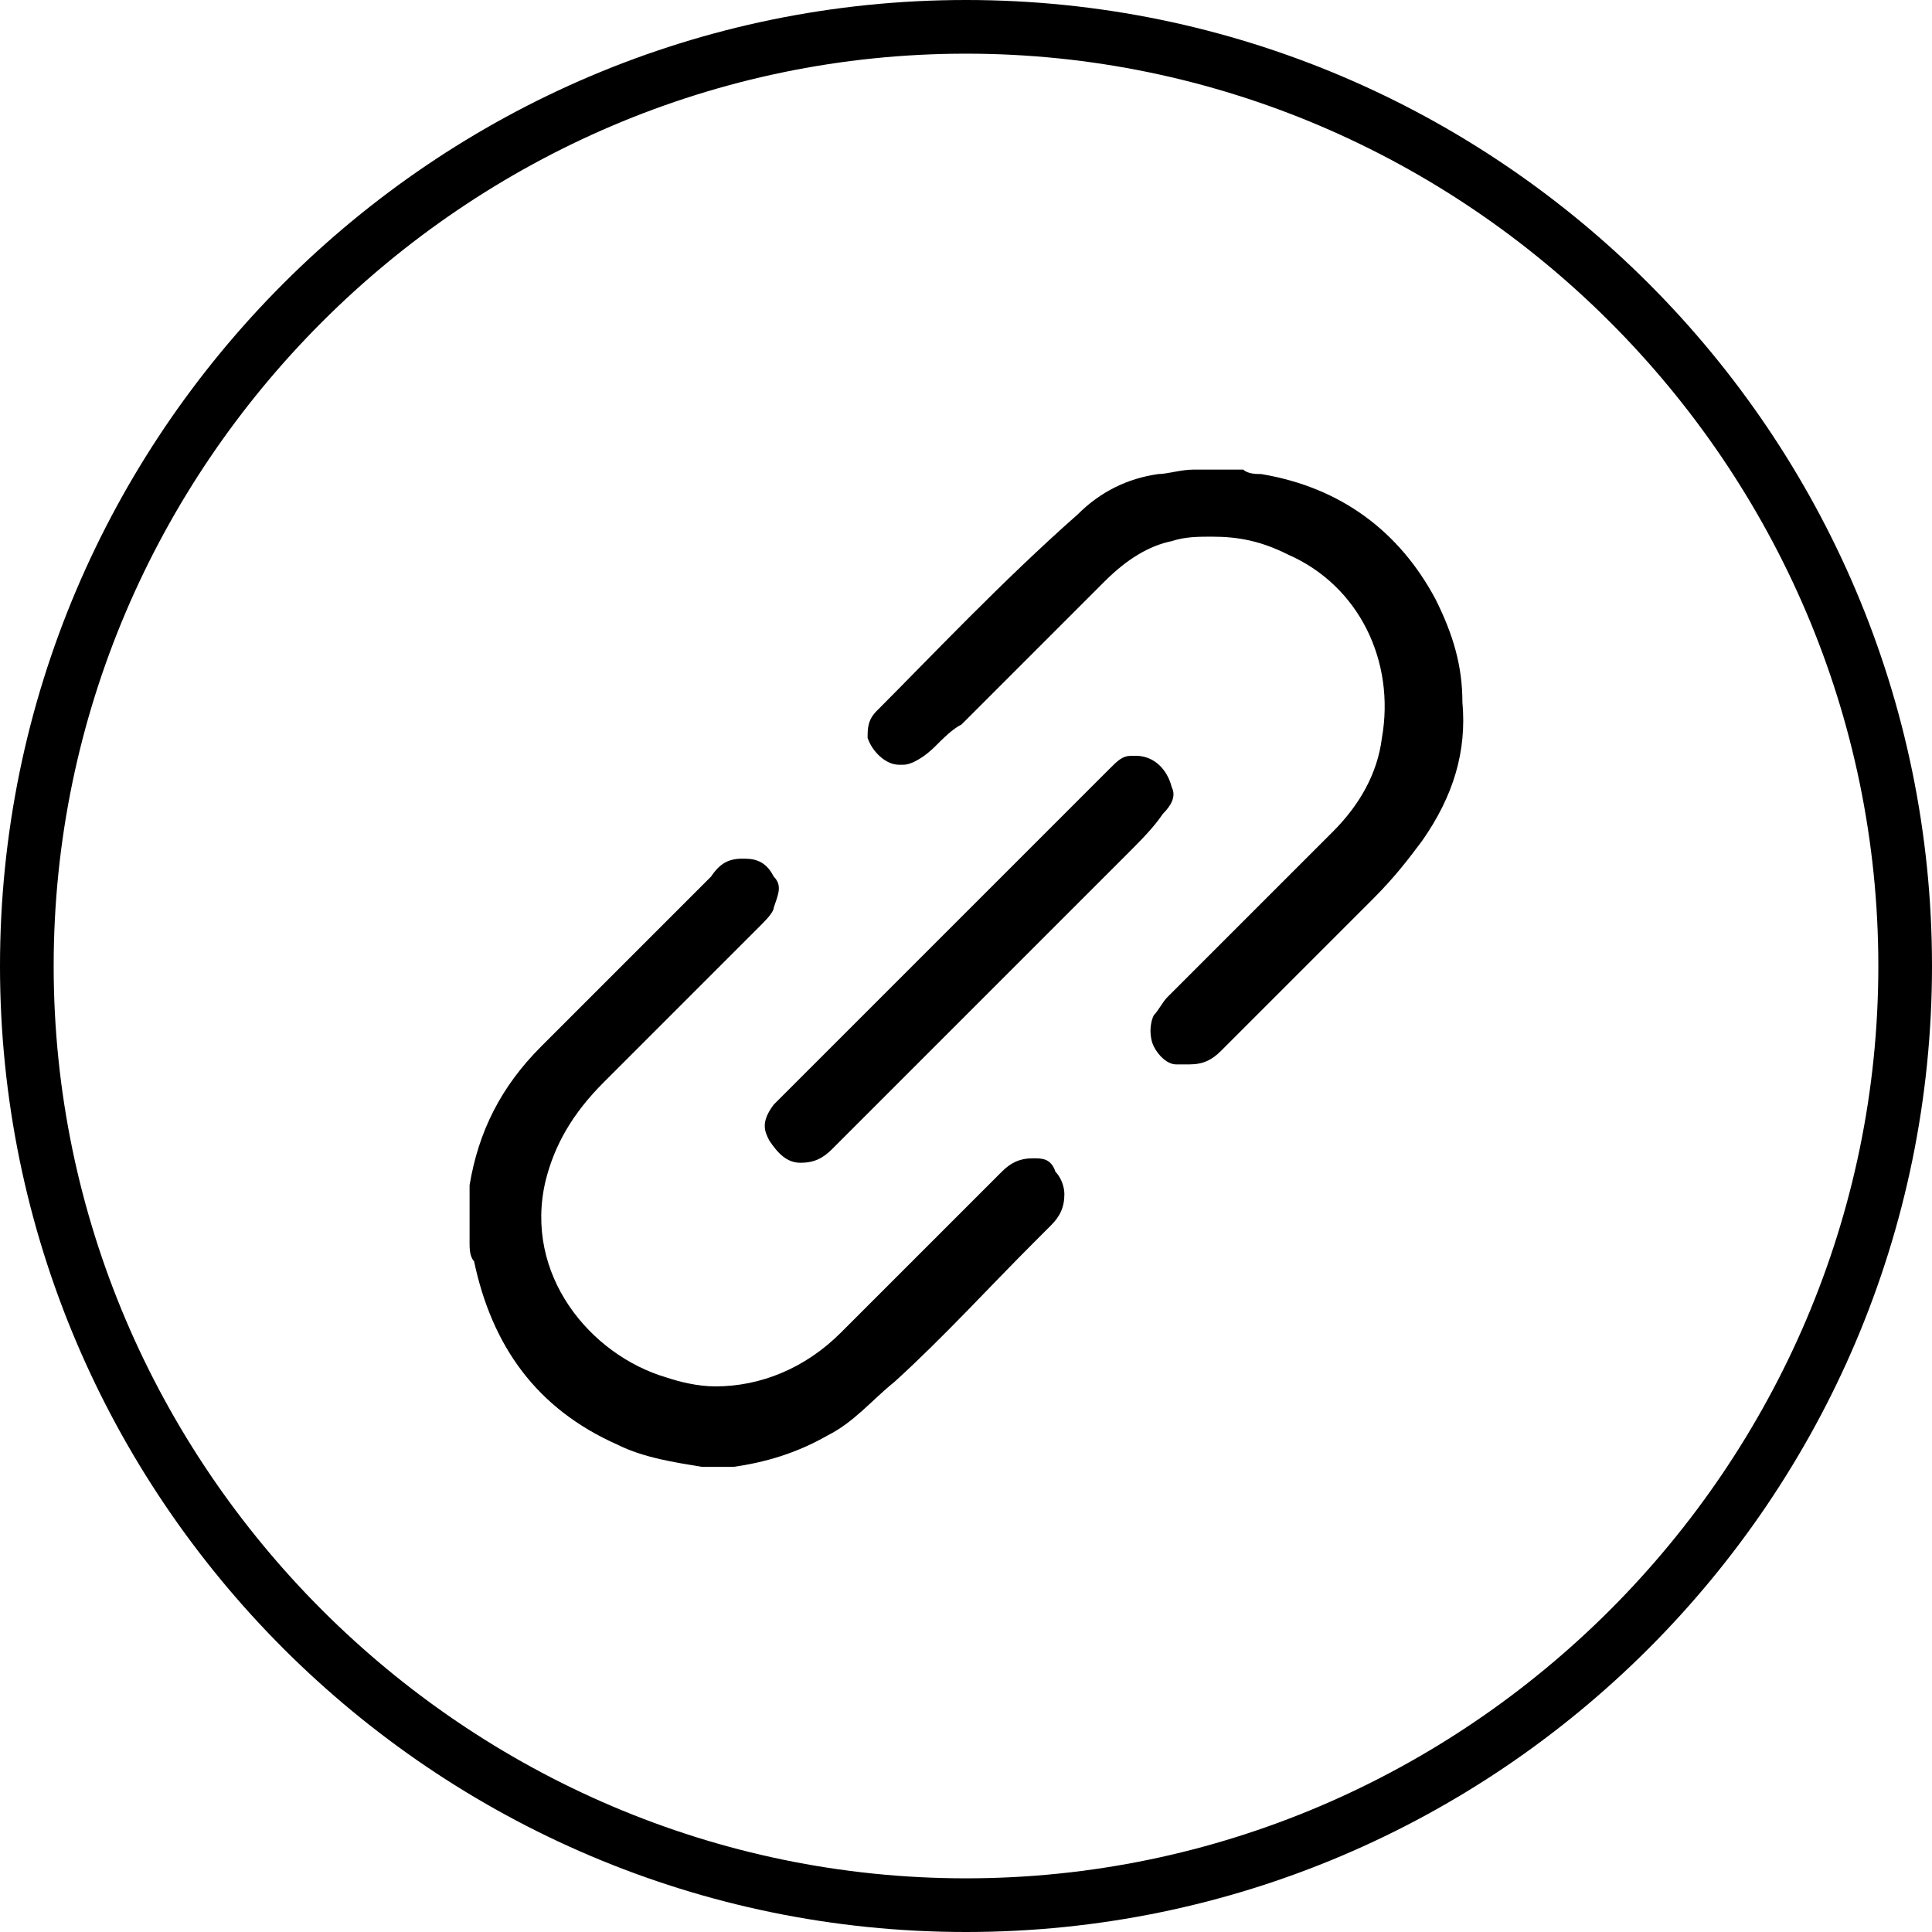 <?xml version="1.0" encoding="utf-8"?>
<!-- Generator: Adobe Illustrator 23.0.1, SVG Export Plug-In . SVG Version: 6.00 Build 0)  -->
<svg version="1.1" id="Calque_1" xmlns="http://www.w3.org/2000/svg" xmlns:xlink="http://www.w3.org/1999/xlink" x="0px" y="0px"
	 viewBox="0 0 43.2 43.2" style="enable-background:new 0 0 43.2 43.2;" xml:space="preserve">
<g>
	<path d="M21.6,0C9.7,0,0,9.7,0,21.6s9.7,21.6,21.6,21.6s21.6-9.7,21.6-21.6S33.5,0,21.6,0z M21.6,42C10.4,42,1.2,32.8,1.2,21.6
		S10.4,1.2,21.6,1.2S42,10.4,42,21.6S32.8,42,21.6,42z"/>
	<path d="M28.2,10.6c-0.1,0-0.3,0-0.4-0.1c-0.1,0-0.1,0-0.2,0h-0.4l0,0l-0.1,0c-0.1,0-0.3,0-0.4,0c-0.3,0-0.6,0.1-0.8,0.1
		c-0.7,0.1-1.3,0.4-1.8,0.9c-1.7,1.5-3.3,3.2-4.5,4.4c-0.2,0.2-0.2,0.4-0.2,0.6c0.1,0.3,0.4,0.6,0.7,0.6c0,0,0.1,0,0.1,0
		c0.2,0,0.5-0.2,0.7-0.4c0.2-0.2,0.4-0.4,0.6-0.5l1.6-1.6l1.6-1.6c0.5-0.5,1-0.8,1.5-0.9c0.3-0.1,0.6-0.1,0.9-0.1
		c0.6,0,1.1,0.1,1.7,0.4c1.6,0.7,2.4,2.4,2.1,4.1c-0.1,0.8-0.5,1.5-1.1,2.1l-1,1c-0.9,0.9-1.8,1.8-2.7,2.7c-0.1,0.1-0.2,0.3-0.3,0.4
		c-0.1,0.2-0.1,0.5,0,0.7c0.1,0.2,0.3,0.4,0.5,0.4c0.1,0,0.2,0,0.3,0c0.3,0,0.5-0.1,0.7-0.3c1.1-1.1,2.2-2.2,3.4-3.4
		c0.5-0.5,0.8-0.9,1.1-1.3c0.7-1,1-2,0.9-3.1c0-0.8-0.2-1.5-0.6-2.3C31.3,11.9,30,10.9,28.2,10.6z"/>
	<path d="M23.1,25.9C23.1,25.9,23,25.9,23.1,25.9c-0.3,0-0.5,0.1-0.7,0.3l-1,1c-0.9,0.9-1.7,1.7-2.6,2.6C18,30.6,17,31,16,31
		c-0.4,0-0.8-0.1-1.1-0.2c-1.7-0.5-3.2-2.3-2.7-4.4c0.2-0.8,0.6-1.5,1.3-2.2l0.9-0.9c0.9-0.9,1.7-1.7,2.6-2.6
		c0.1-0.1,0.3-0.3,0.3-0.4c0.1-0.3,0.2-0.5,0-0.7c-0.2-0.4-0.5-0.4-0.7-0.4h0c-0.3,0-0.5,0.1-0.7,0.4l-1.2,1.2l-2.6,2.6
		c-0.9,0.9-1.4,1.9-1.6,3.1c0,0.1,0,0.2,0,0.3l0,0.1v0.7c0,0.1,0,0.1,0,0.2c0,0.1,0,0.3,0.1,0.4c0.4,1.9,1.4,3.3,3.2,4.1
		c0.6,0.3,1.3,0.4,1.9,0.5c0,0,0.1,0,0.1,0h0.5c0,0,0.1,0,0.1,0c0.7-0.1,1.4-0.3,2.1-0.7c0.6-0.3,1-0.8,1.5-1.2
		c1.1-1,2.1-2.1,3.1-3.1l0.4-0.4c0.2-0.2,0.3-0.4,0.3-0.7c0-0.2-0.1-0.4-0.2-0.5C23.5,25.9,23.3,25.9,23.1,25.9z"/>
	<path d="M26.2,17.6c-0.1-0.4-0.4-0.7-0.8-0.7c0,0-0.1,0-0.1,0c-0.2,0-0.3,0.1-0.5,0.3l-2.9,2.9l-4.4,4.4c-0.1,0.1-0.1,0.1-0.2,0.2
		c-0.3,0.4-0.2,0.6-0.1,0.8c0.2,0.3,0.4,0.5,0.7,0.5c0.3,0,0.5-0.1,0.7-0.3c1.3-1.3,2.5-2.5,3.8-3.8l2.5-2.5l0.3-0.3
		c0.3-0.3,0.6-0.6,0.8-0.9C26.2,18,26.3,17.8,26.2,17.6z"/>
</g>
</svg>
